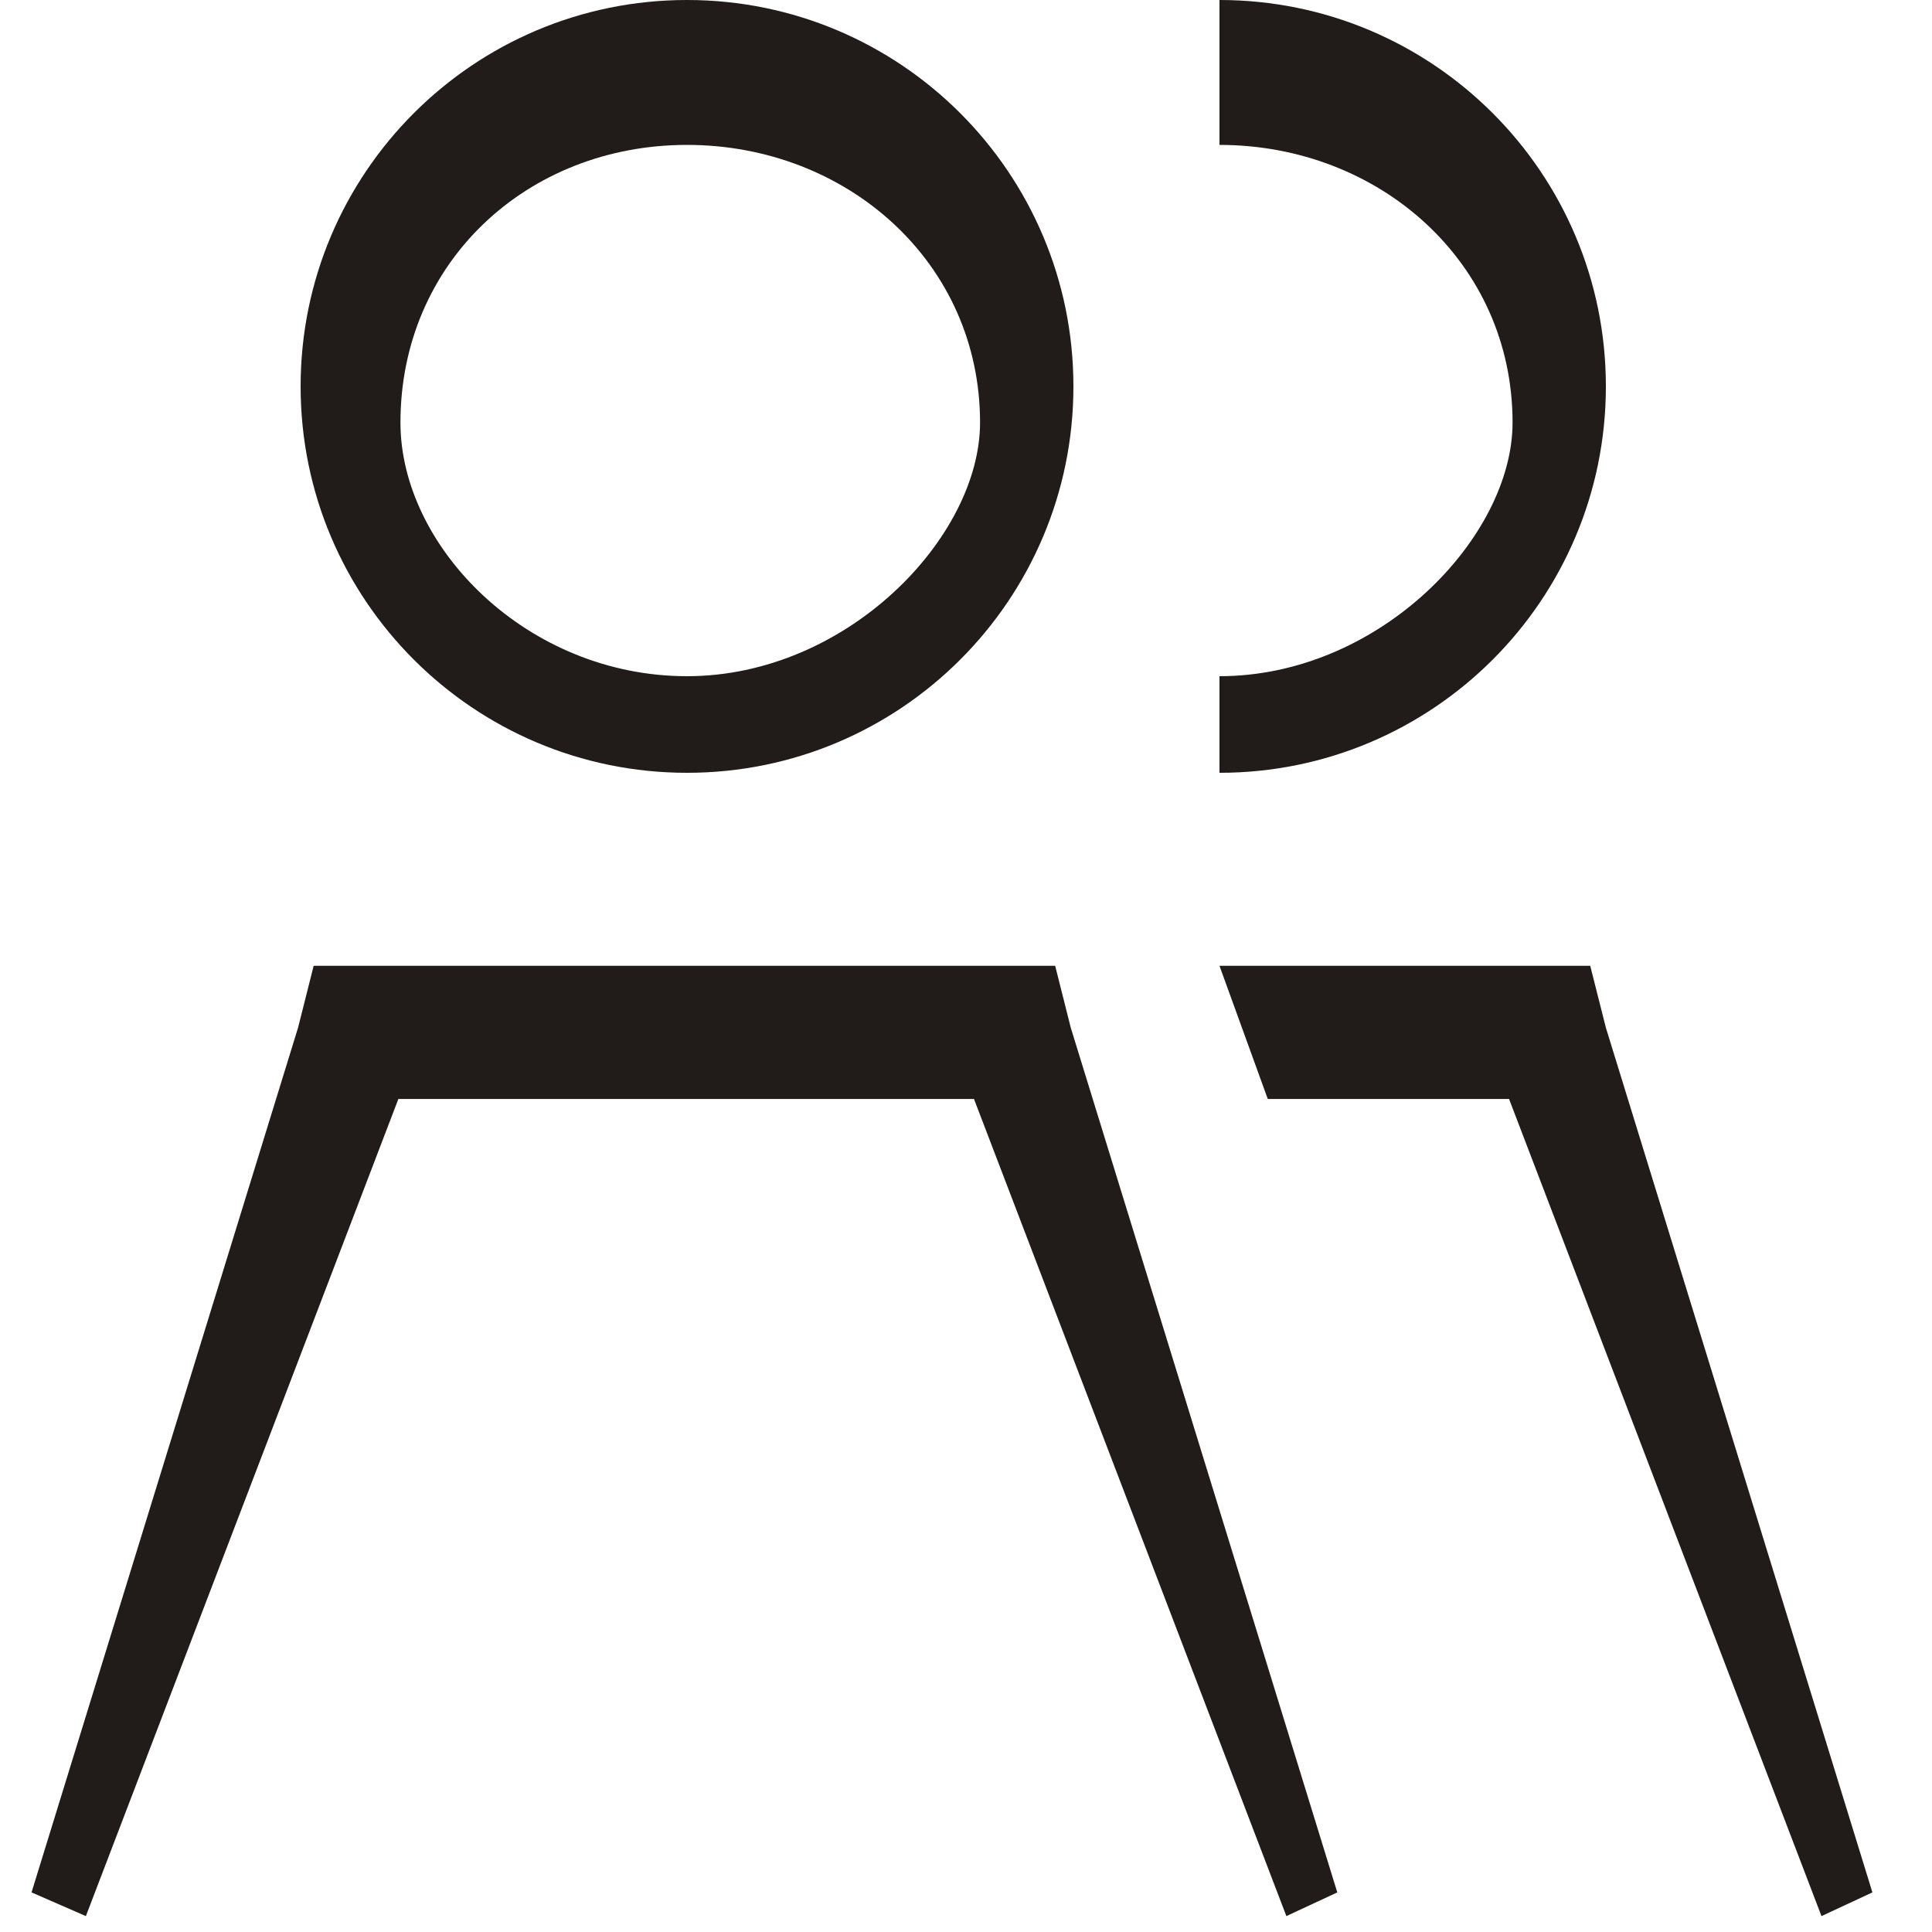 <svg width="40" height="40" viewBox="0 0 40 40" fill="none" xmlns="http://www.w3.org/2000/svg">
<path d="M26.633 39.671L19.757 21.685L20.688 22.753H7.652L8.674 21.639L1.778 39.671L0.653 39.18L6.171 21.277L6.494 19.996H7.652H20.688H21.846L22.169 21.277L27.687 39.18L26.633 39.671Z" fill="#211B1A"/>
<path d="M37.712 39.671L30.835 21.685L31.766 22.753H26.248L25.248 19.996H31.766H32.924L33.248 21.277L38.766 39.18L37.712 39.671Z" fill="#211B1A"/>
<path d="M20.291 8.749C20.291 5.435 17.538 3 14.224 3C10.91 3 8.291 5.435 8.291 8.749C8.291 11.322 10.91 14 14.224 14V16C9.806 16 6.224 12.418 6.224 8C6.224 3.582 9.806 0 14.224 0C18.642 0 22.224 3.582 22.224 8C22.224 12.418 18.642 16 14.224 16V14C17.538 14 20.291 11.123 20.291 8.749Z" fill="#211B1A"/>
<path d="M25.248 3C28.562 3 31.316 5.435 31.316 8.749C31.316 11.123 28.562 14 25.248 14V16C29.667 16 33.248 12.418 33.248 8C33.248 3.582 29.667 0 25.248 0V3Z" fill="#211B1A"/>
</svg>
